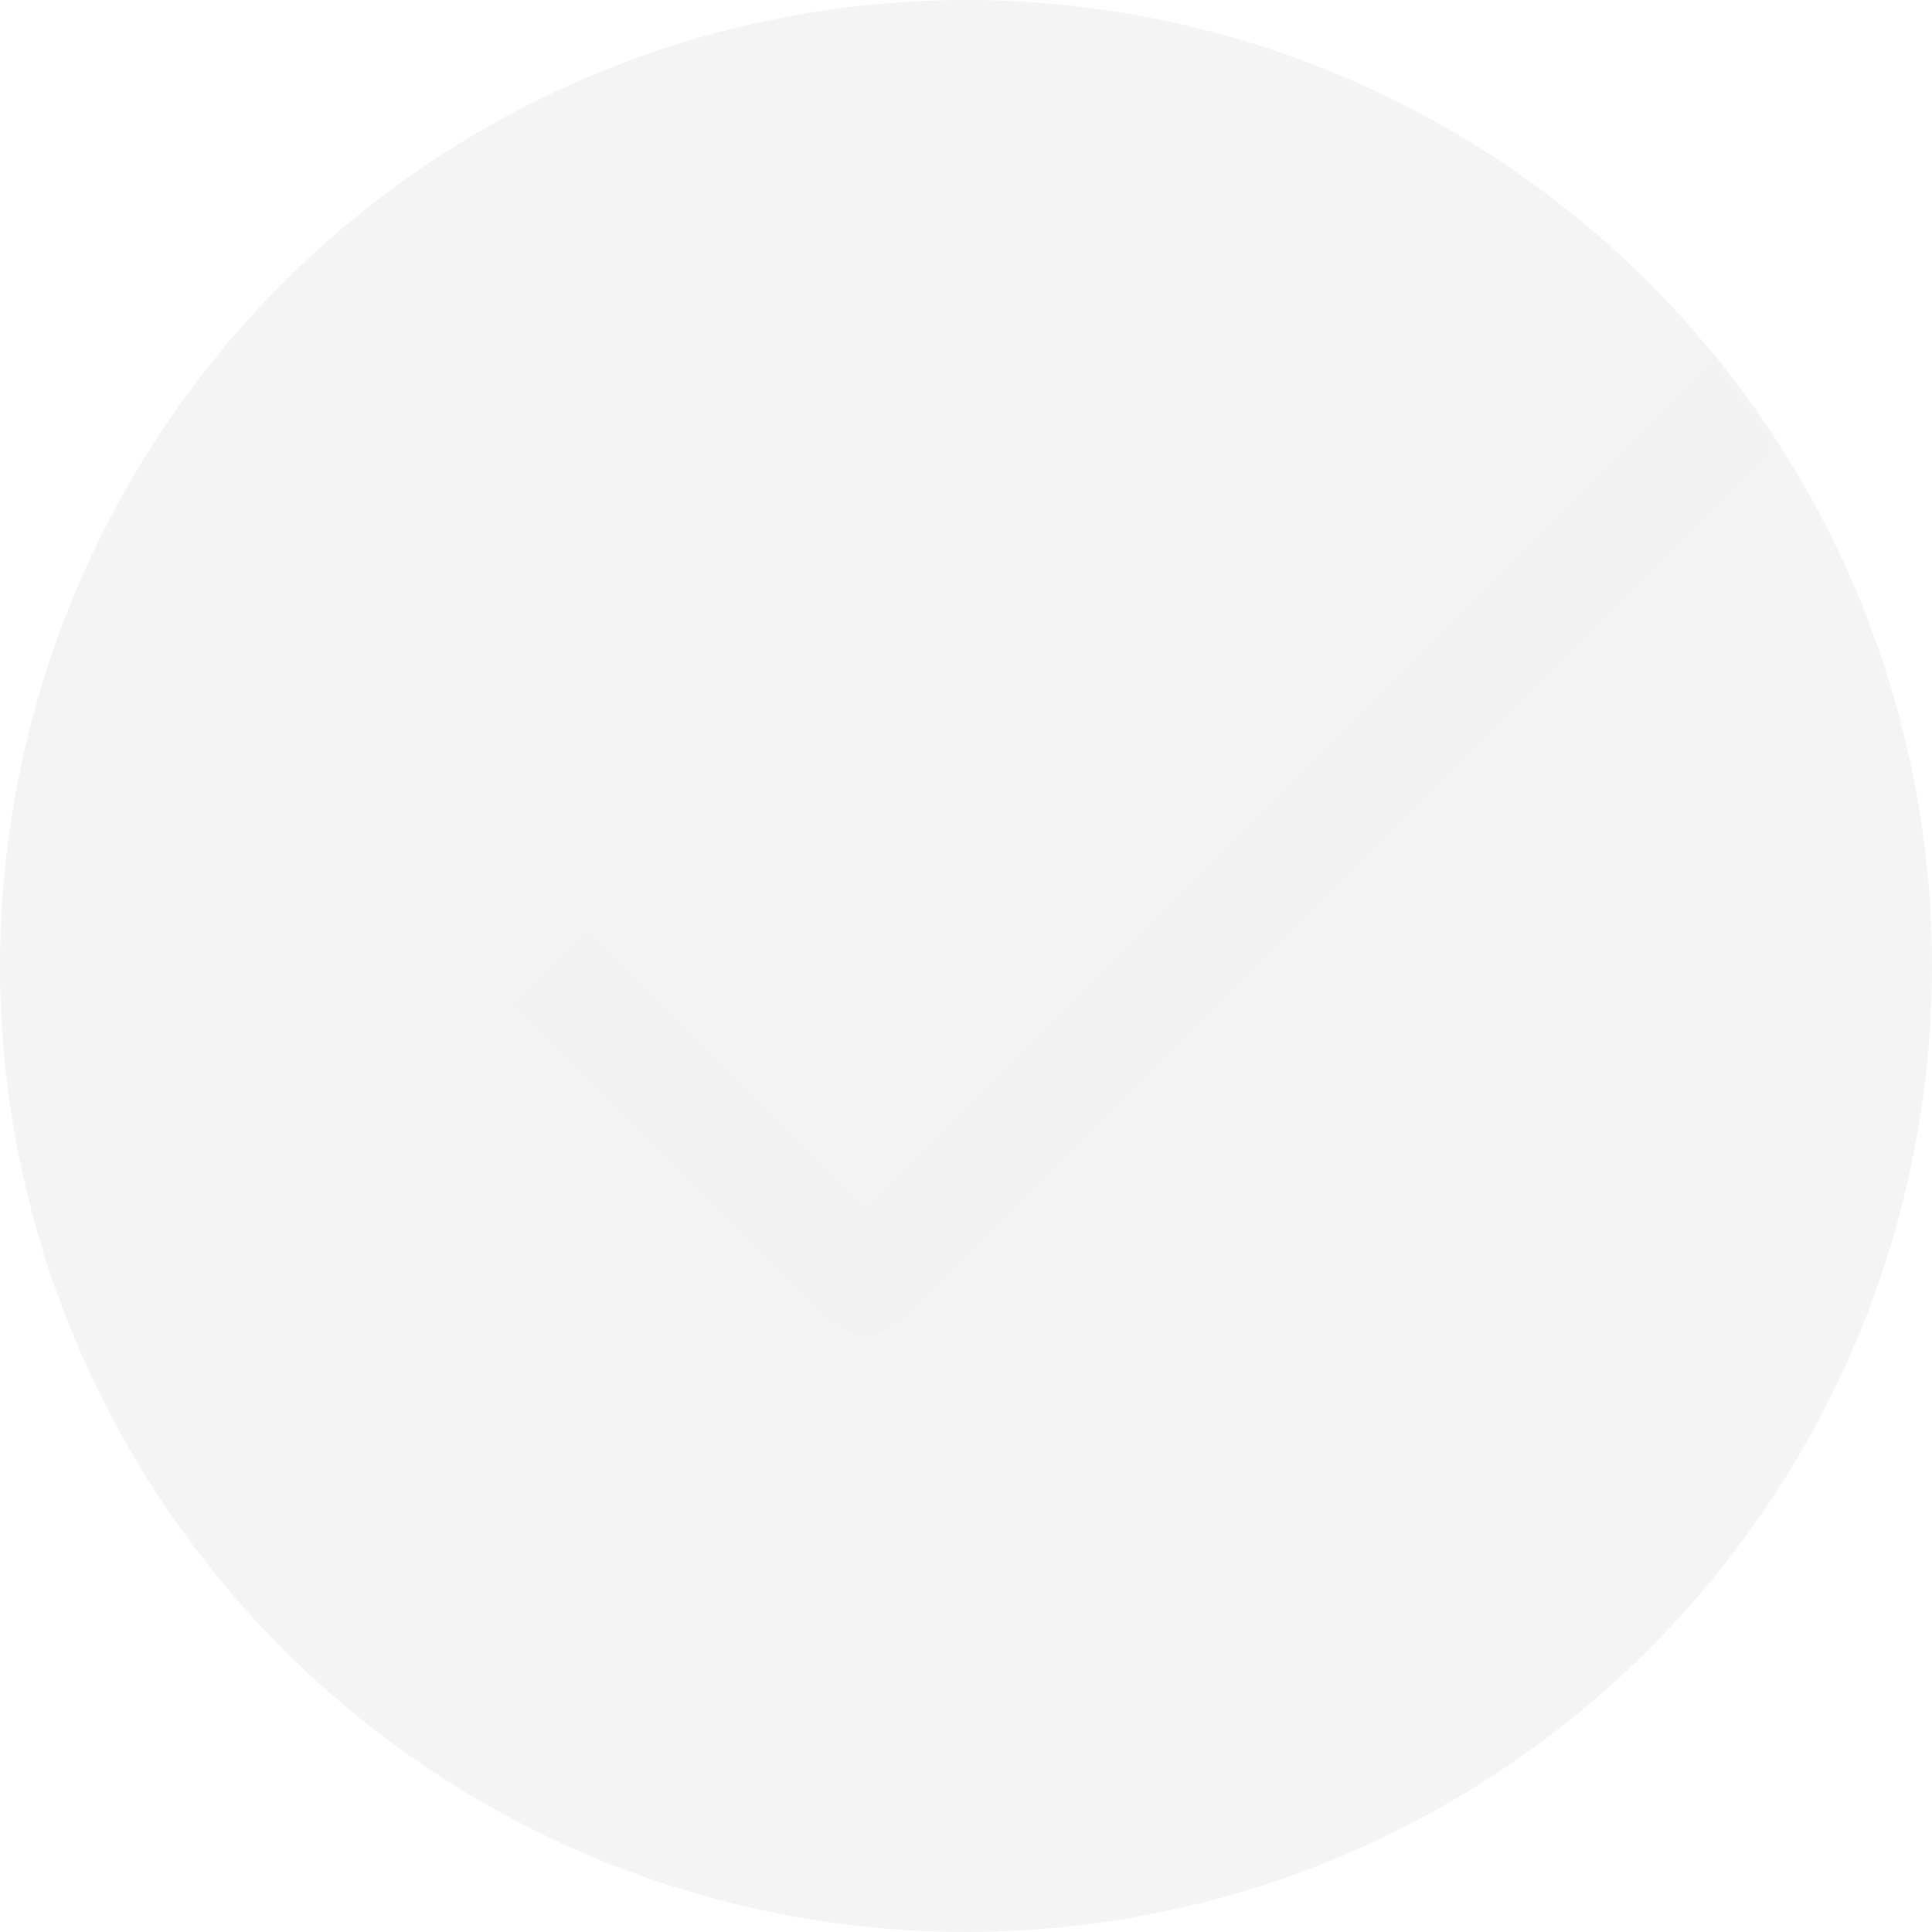 <svg width="320" height="320" xmlns="http://www.w3.org/2000/svg" xmlns:xlink="http://www.w3.org/1999/xlink"><defs><circle id="a" cx="160" cy="160" r="160"/></defs><g fill="none" fill-rule="evenodd"><circle fill="#000" fill-rule="nonzero" opacity=".046" cx="160" cy="160" r="160"/><mask id="b" fill="#fff"><use xlink:href="#a"/></mask><path d="M294.637 73.571L149.68 218.528a9 9 0 0 1-12.728 0l-52.164-52.164 12.728-12.728 45.8 45.8L283.927 58.825c5.316 6.829 8.886 11.744 10.71 14.746z" fill="#000" fill-rule="nonzero" opacity=".08" mask="url(#b)"/></g></svg>